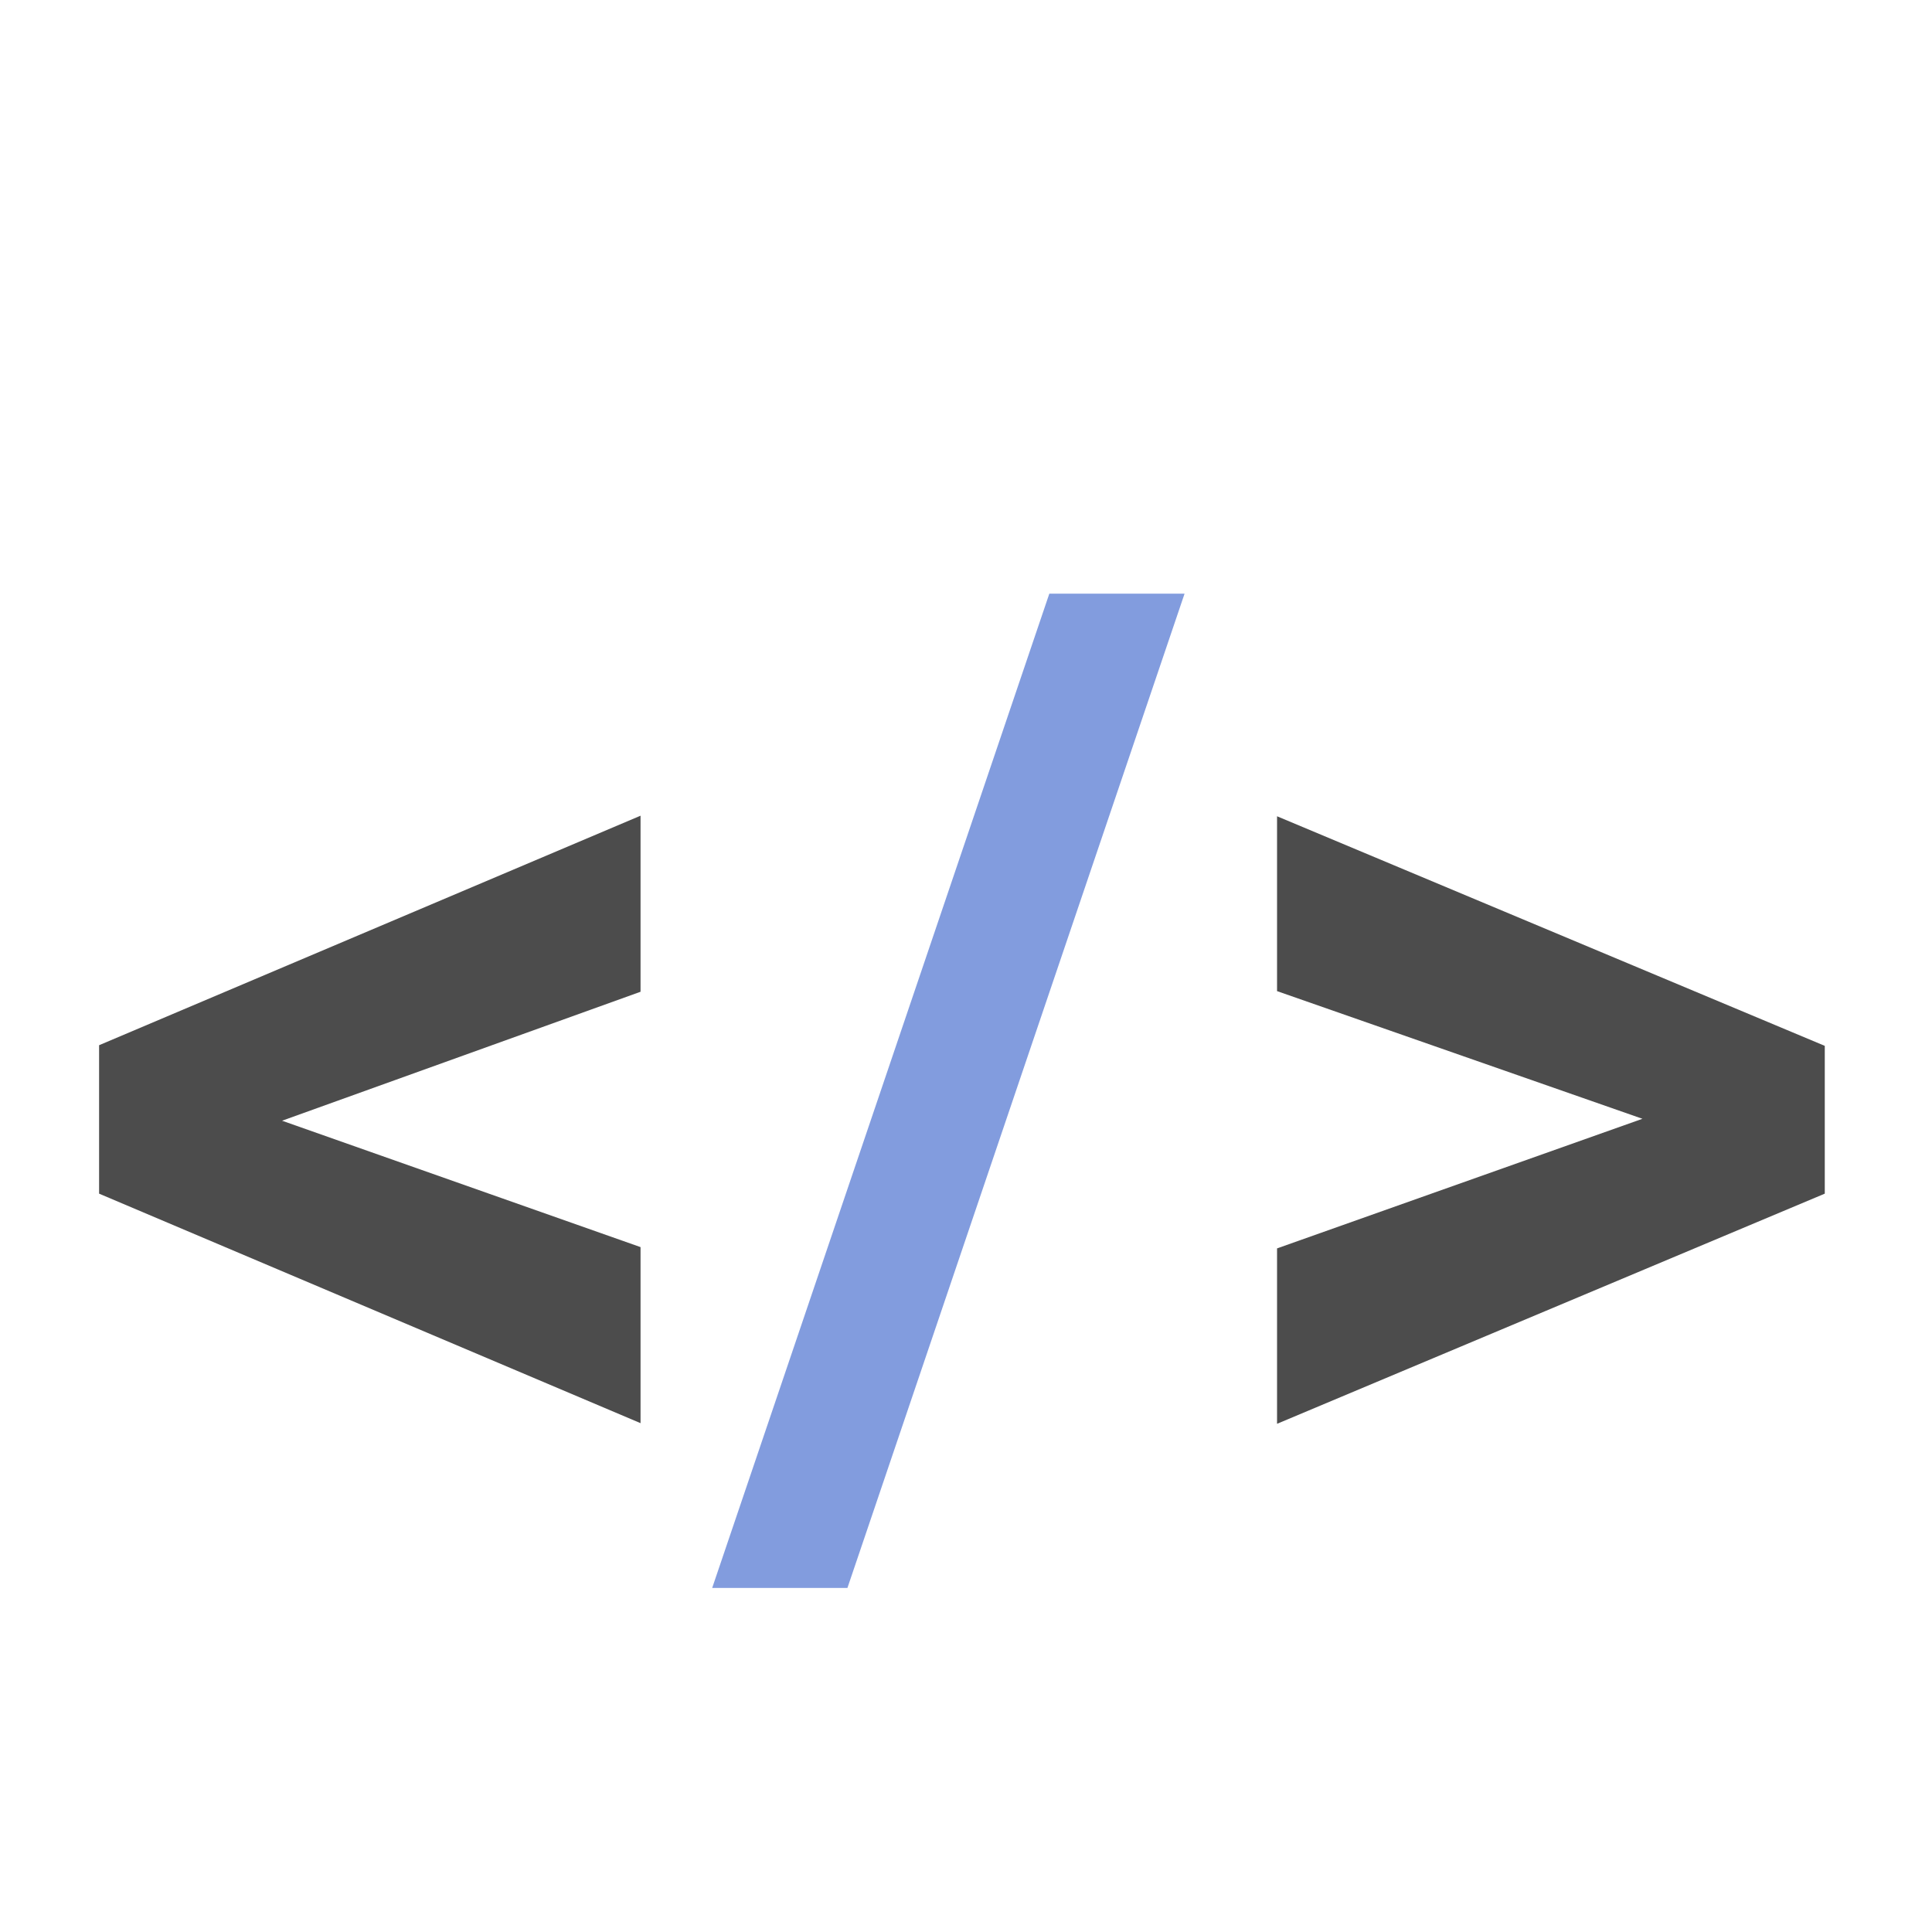 <svg width="24px" height="24px" viewBox="0 0 24 24" version="1.1" xmlns:xlink="http://www.w3.org/1999/xlink" xmlns="http://www.w3.org/2000/svg">
  <defs>
    <path d="M0 0L24 0L24 24L0 24L0 0Z" id="path_1" />
    <clipPath id="clip_1">
      <use xlink:href="#path_1" clip-rule="evenodd" fill-rule="evenodd" />
    </clipPath>
  </defs>
  <g id="Angular" clip-path="url(#clip_1)">
    <g transform="translate(0.809, 3.906)" id="--" fill-opacity="0.7">
      <path d="M2.695 10.016L7.148 11.586L7.148 13.773L0.422 10.922L0.422 9.078L7.148 6.227L7.148 8.414L2.695 10.016Z" />
    </g>
    <g transform="translate(8.949, 3.906)" id="--" fill="#4E73D1" fill-opacity="0.7">
      <path d="M1.578 15.82L-0.102 15.82L4.086 3.469L5.766 3.469L1.578 15.82Z" />
    </g>
    <g transform="translate(14.926, 3.906)" id="--" fill-opacity="0.7">
      <path d="M5.477 9.992L0.938 8.406L0.938 6.234L7.742 9.086L7.742 10.922L0.938 13.781L0.938 11.602L5.477 9.992Z" />
    </g>
  </g>
</svg>